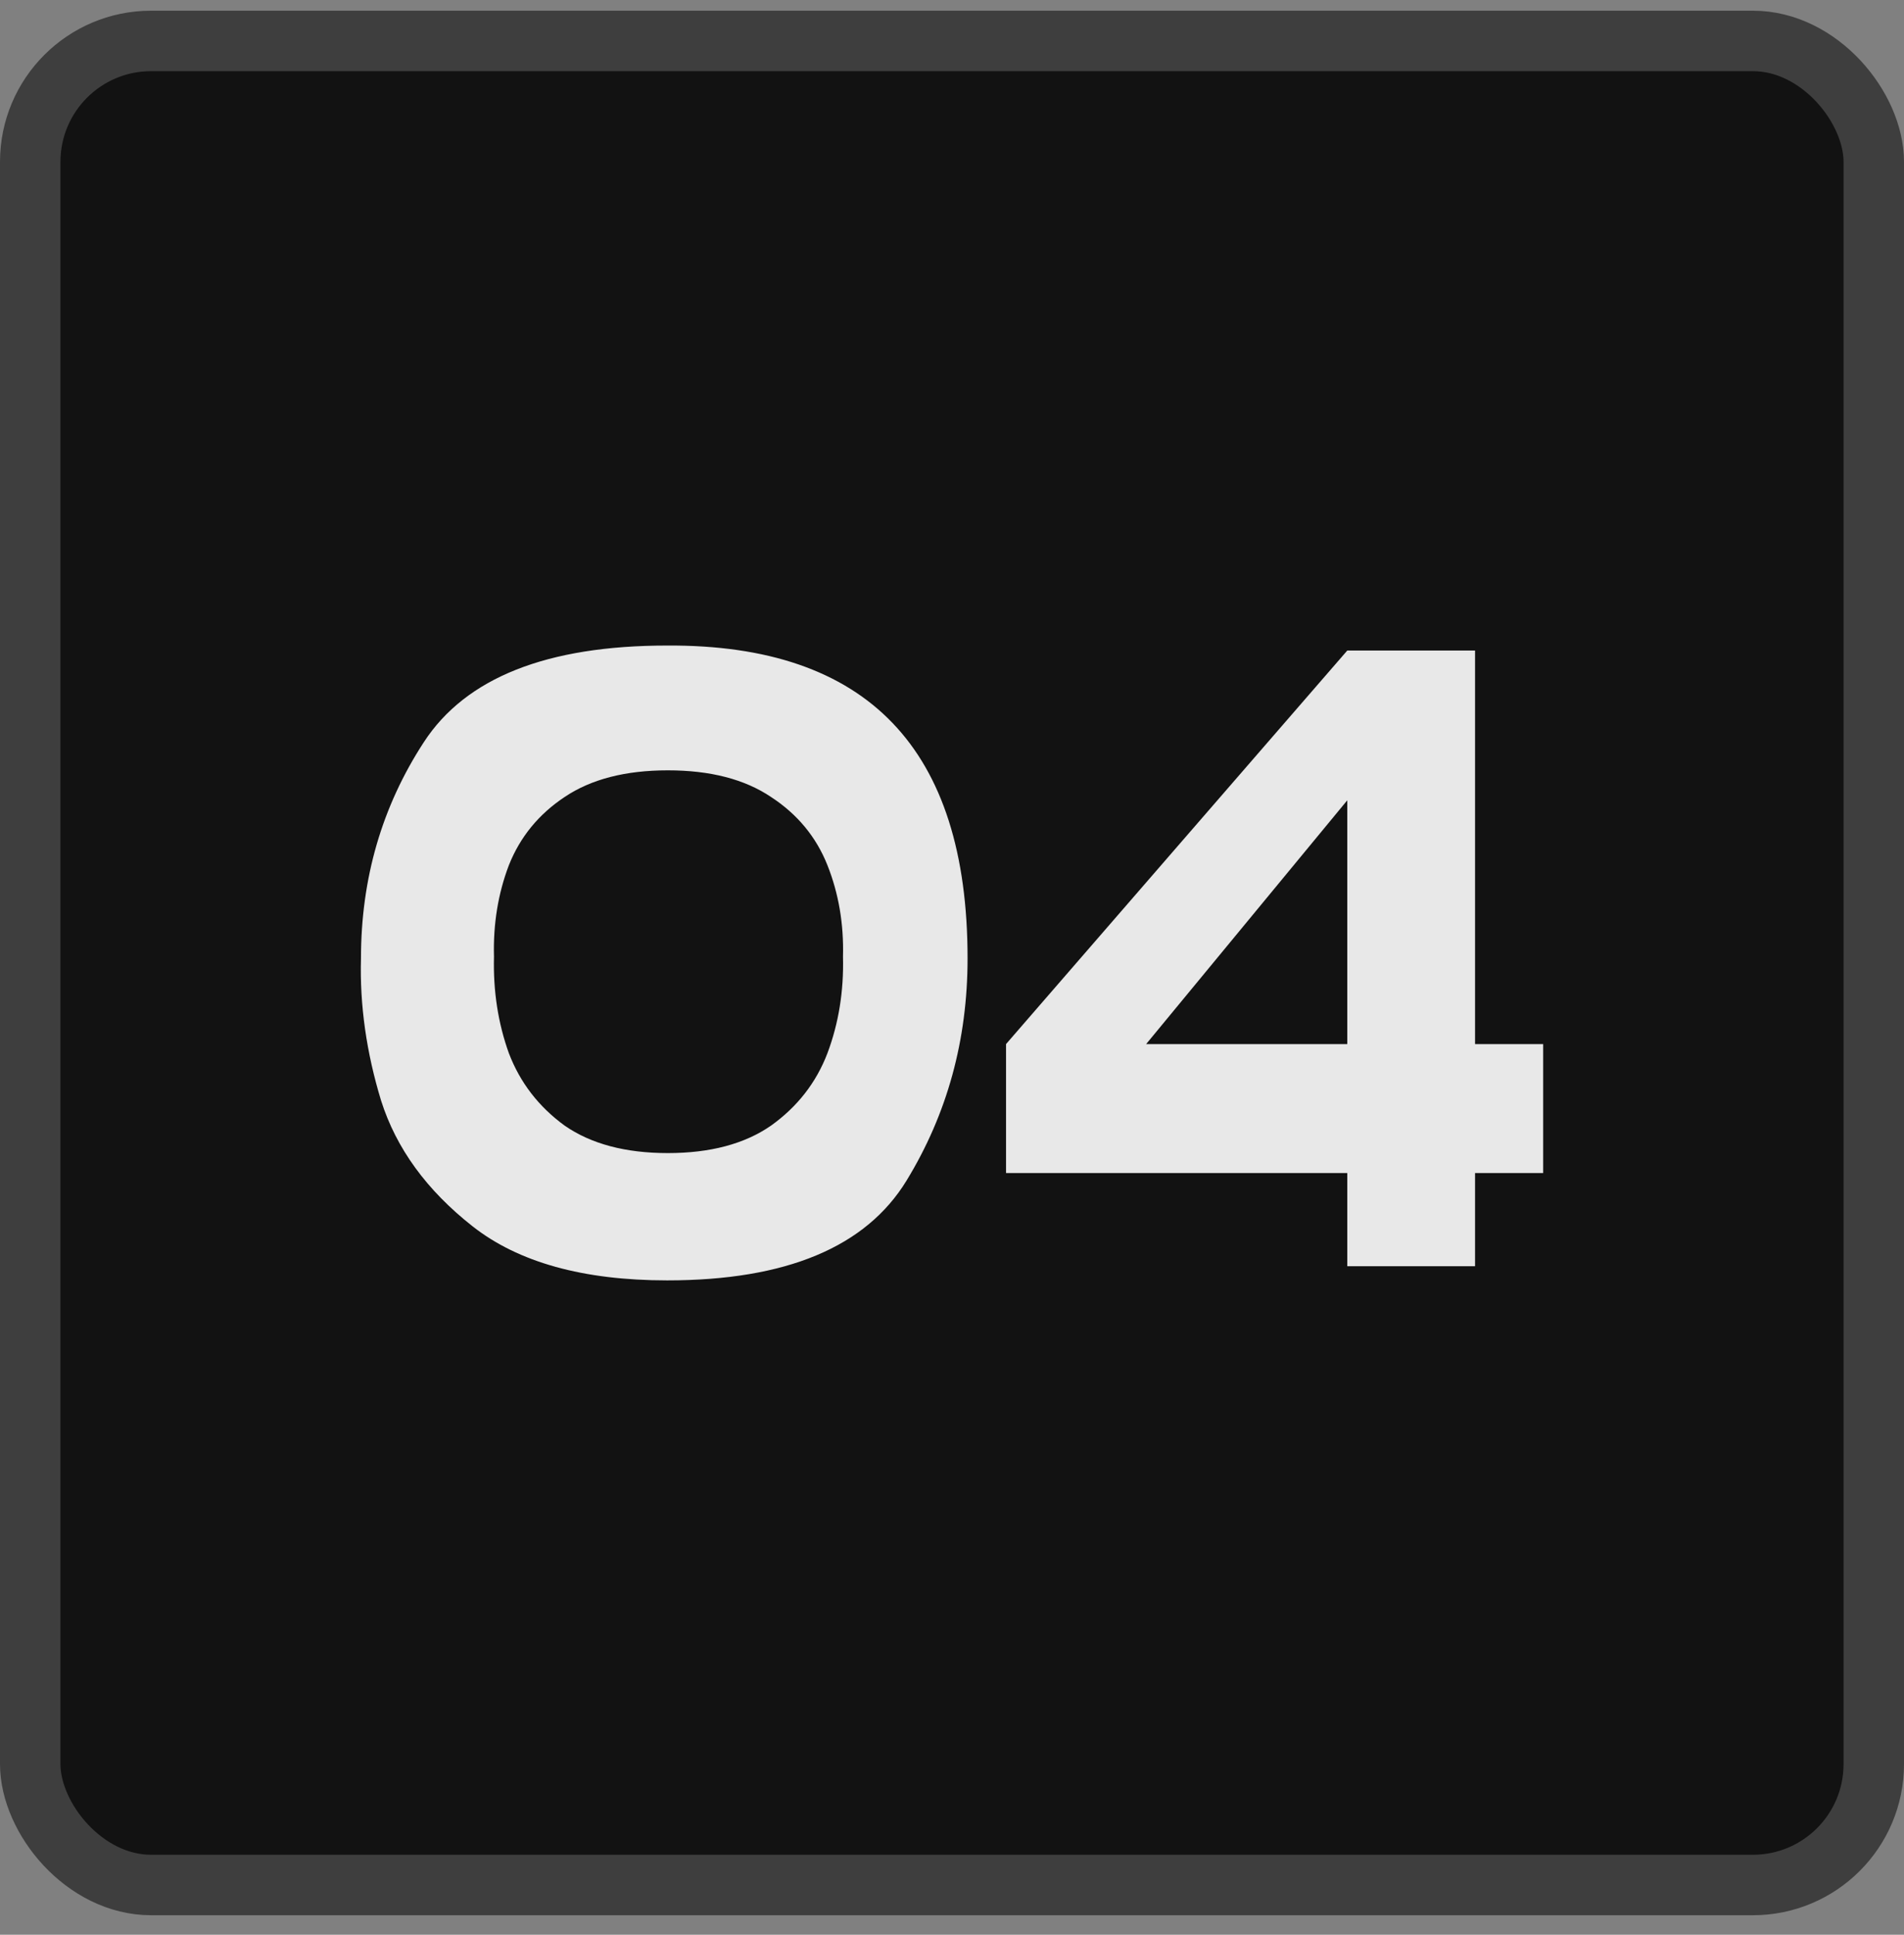 <?xml version="1.0" encoding="UTF-8"?> <svg xmlns="http://www.w3.org/2000/svg" width="63" height="64" viewBox="0 0 63 64" fill="none"><rect x="0" y="0" width="63" height="64" fill="#808080" stroke="none"/> <rect x="1" y="1.354" width="61" height="61" rx="4" fill="url(#paint0_linear_238_697)"></rect> <rect x="1" y="1.354" width="61" height="61" rx="4" fill="#121212"></rect> <rect x="1" y="1.354" width="61" height="61" rx="4" stroke="#3E3E3E" stroke-width="2"></rect> <g opacity="0.9"> <path d="M22.076 21.354C28.702 21.317 32.015 24.767 32.015 31.703C32.015 34.4 31.342 36.849 29.997 39.051C28.652 41.253 26.011 42.354 22.076 42.354C19.3 42.354 17.153 41.757 15.636 40.565C14.119 39.372 13.111 37.987 12.61 36.409C12.123 34.813 11.901 33.244 11.944 31.703C11.944 29.06 12.638 26.675 14.026 24.547C15.415 22.418 18.098 21.354 22.076 21.354ZM22.098 38.143C23.5 38.143 24.638 37.84 25.511 37.235C26.384 36.611 27.006 35.813 27.378 34.84C27.75 33.849 27.922 32.785 27.893 31.648C27.922 30.565 27.75 29.556 27.378 28.62C27.006 27.684 26.384 26.932 25.511 26.363C24.638 25.776 23.5 25.482 22.098 25.482C20.695 25.482 19.557 25.776 18.684 26.363C17.826 26.932 17.21 27.684 16.838 28.62C16.481 29.556 16.316 30.565 16.345 31.648C16.316 32.785 16.481 33.849 16.838 34.84C17.21 35.813 17.826 36.611 18.684 37.235C19.557 37.84 20.695 38.143 22.098 38.143Z" fill="white"></path> <path d="M48.807 34.537H51.061V38.803H48.807V41.886H44.579V38.803H33.288V34.537L44.579 21.519H48.807V34.537ZM44.579 26.473L37.924 34.537H44.579V26.473Z" fill="white"></path> </g> <defs> <linearGradient id="paint0_linear_238_697" x1="37.14" y1="-2.374" x2="52.708" y2="65.084" gradientUnits="userSpaceOnUse"> <stop stop-color="#3166F4"></stop> <stop offset="1" stop-color="#072B8D"></stop> </linearGradient> </defs> </svg> 